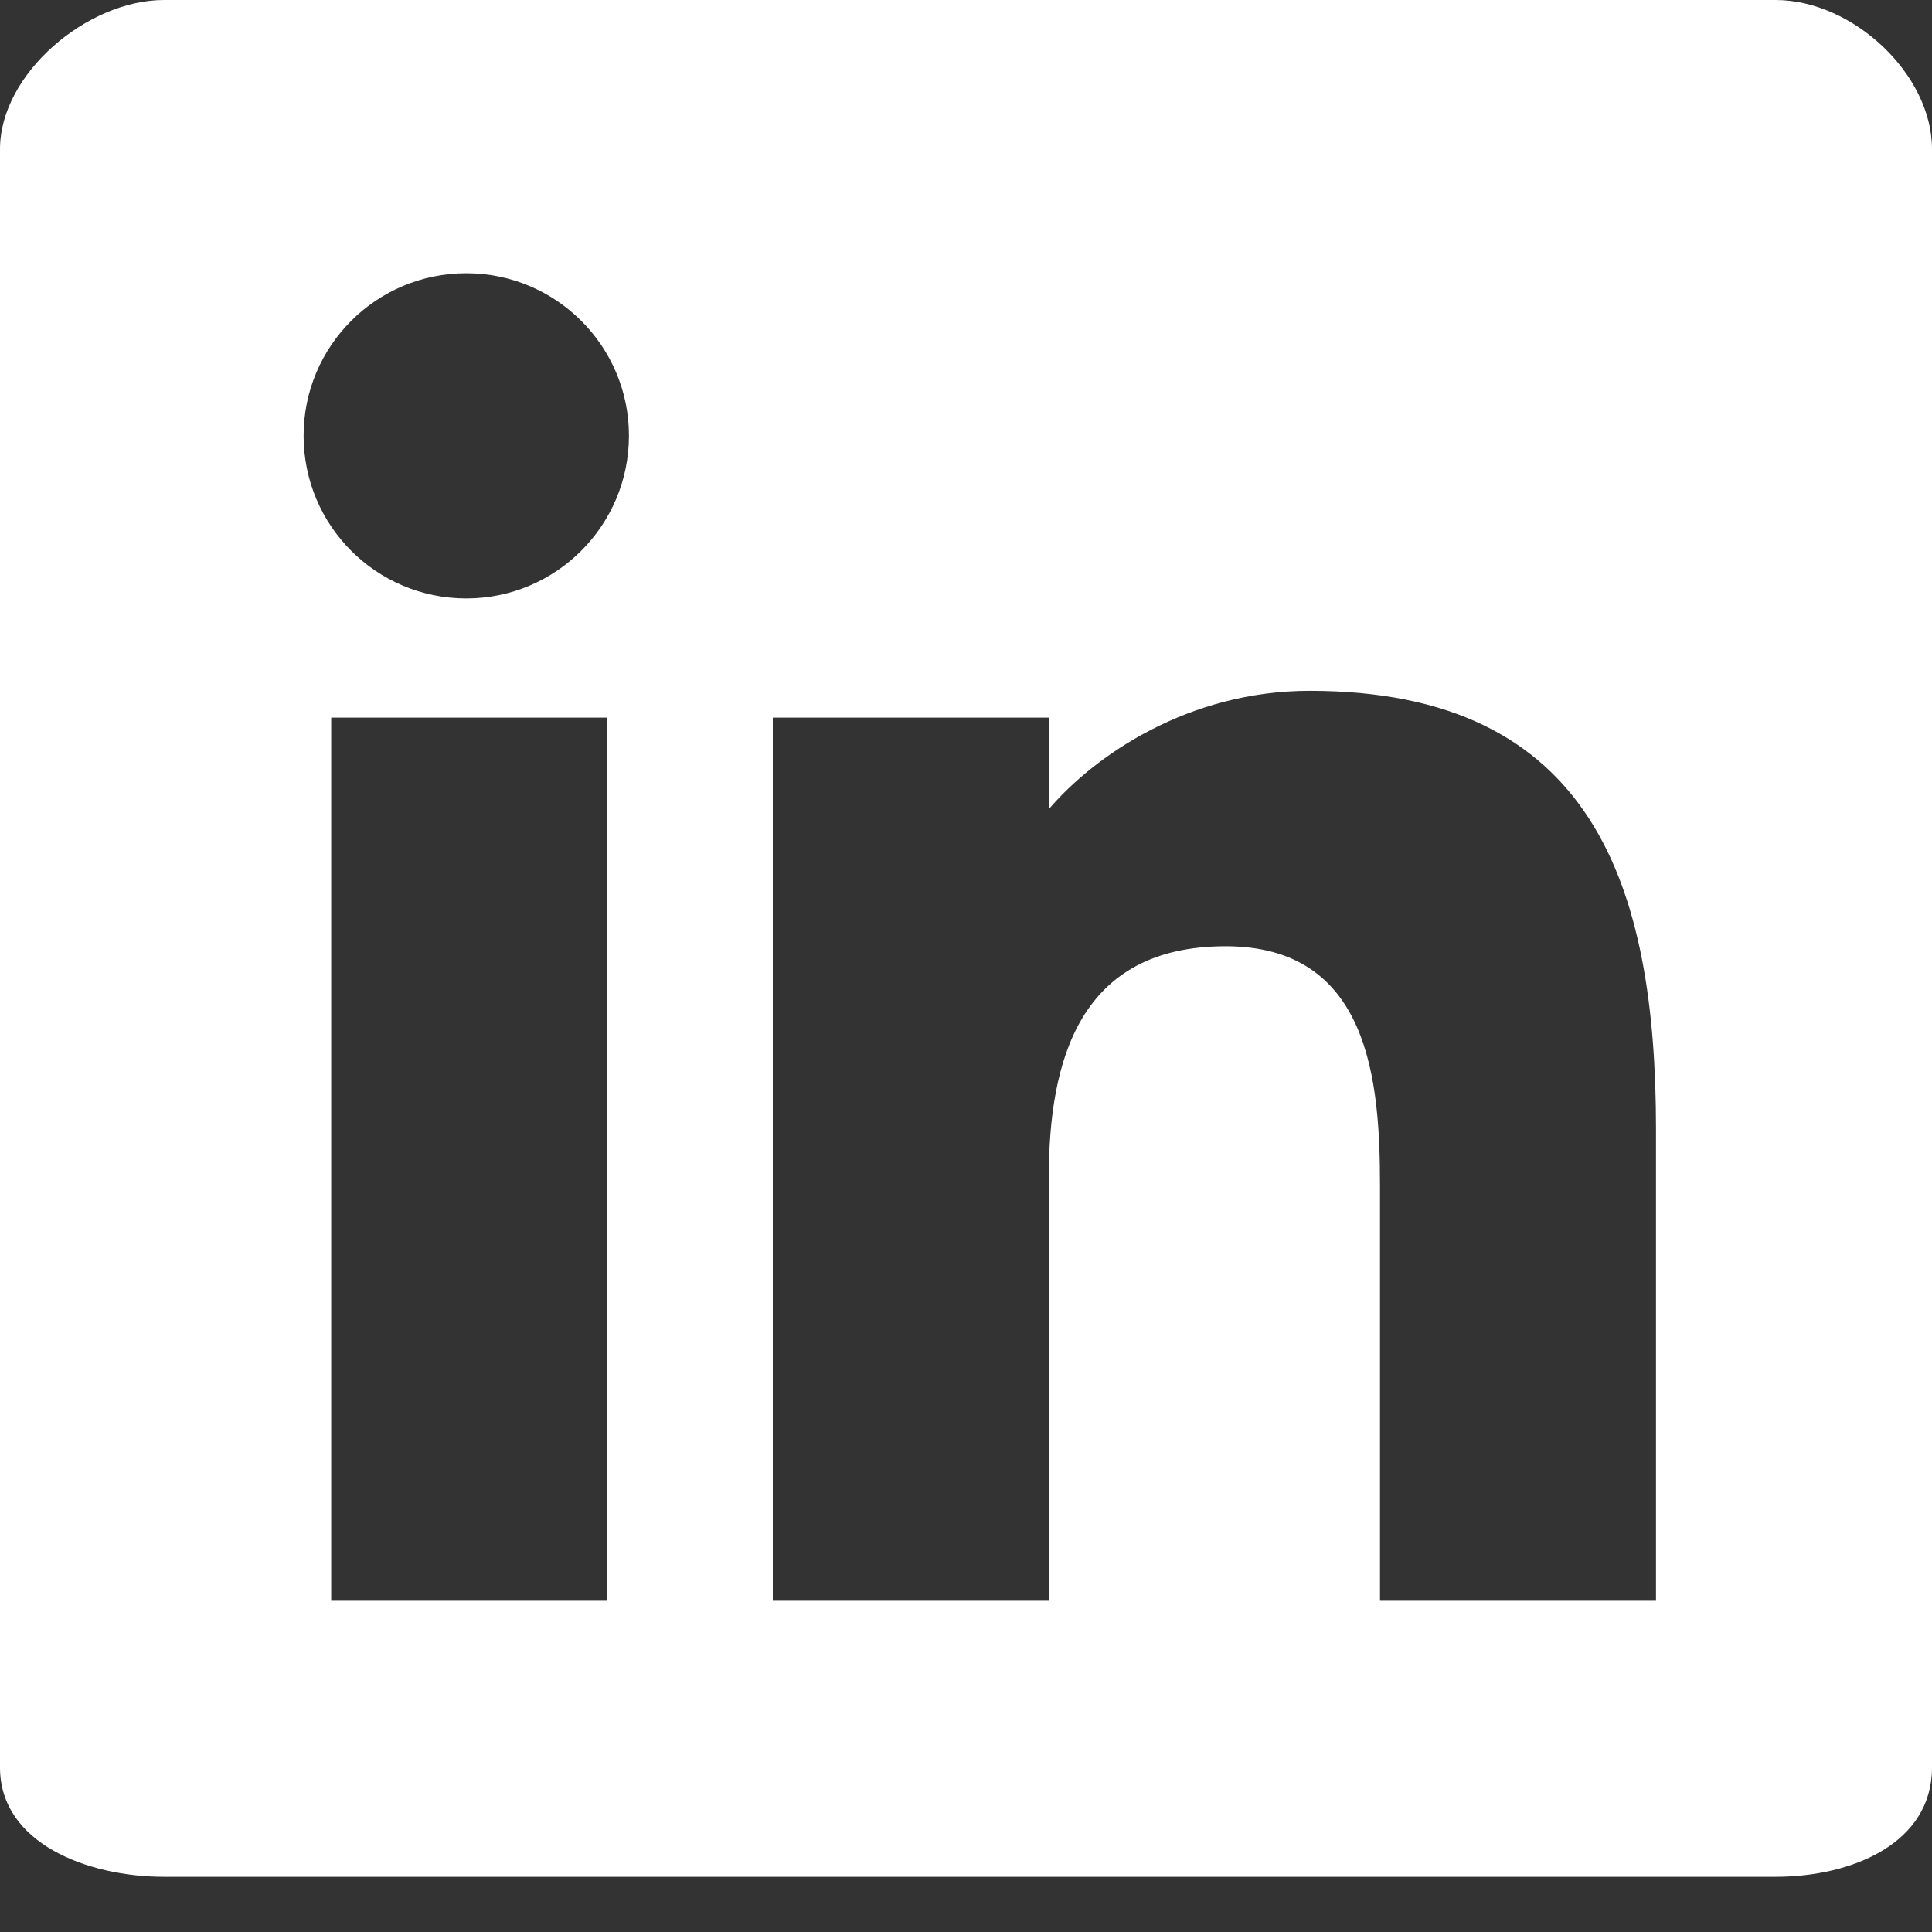 <?xml version="1.0" encoding="utf-8"?>
<!-- Generator: Adobe Illustrator 16.0.4, SVG Export Plug-In . SVG Version: 6.00 Build 0)  -->
<!DOCTYPE svg PUBLIC "-//W3C//DTD SVG 1.1//EN" "http://www.w3.org/Graphics/SVG/1.1/DTD/svg11.dtd">
<svg version="1.1" id="Layer_1" xmlns="http://www.w3.org/2000/svg" xmlns:xlink="http://www.w3.org/1999/xlink" x="0px" y="0px"
	 width="35px" height="35px" viewBox="0 0 35 35" enable-background="new 0 0 35 35" xml:space="preserve">
<rect x="0" y="0" width="35" height="35" fill="#333333" stroke="none"/>
<path fill="#FFFFFF" d="M32.166,0H2.97C1.576,0,0,1.339,0,2.7v29.32C0,33.387,1.576,34,2.97,34h29.196
	C33.562,34,35,33.388,35,32.021V2.7C35,1.34,33.562,0,32.166,0z M11,29H6V13h5V29z M8.448,10.841c-1.632,0-2.948-1.319-2.948-2.948
	c0-1.624,1.316-2.943,2.948-2.943c1.625,0,2.946,1.319,2.946,2.943C11.394,9.521,10.072,10.841,8.448,10.841z M30,29h-5v-7.523
	c0-1.898-0.192-4.335-2.797-4.335c-2.645,0-3.203,2.063-3.203,4.195V29h-5V13h5v1.659c0.823-0.964,2.52-2.144,4.725-2.144
	c5.143,0,6.275,3.541,6.275,7.944V29z"/>
</svg>

